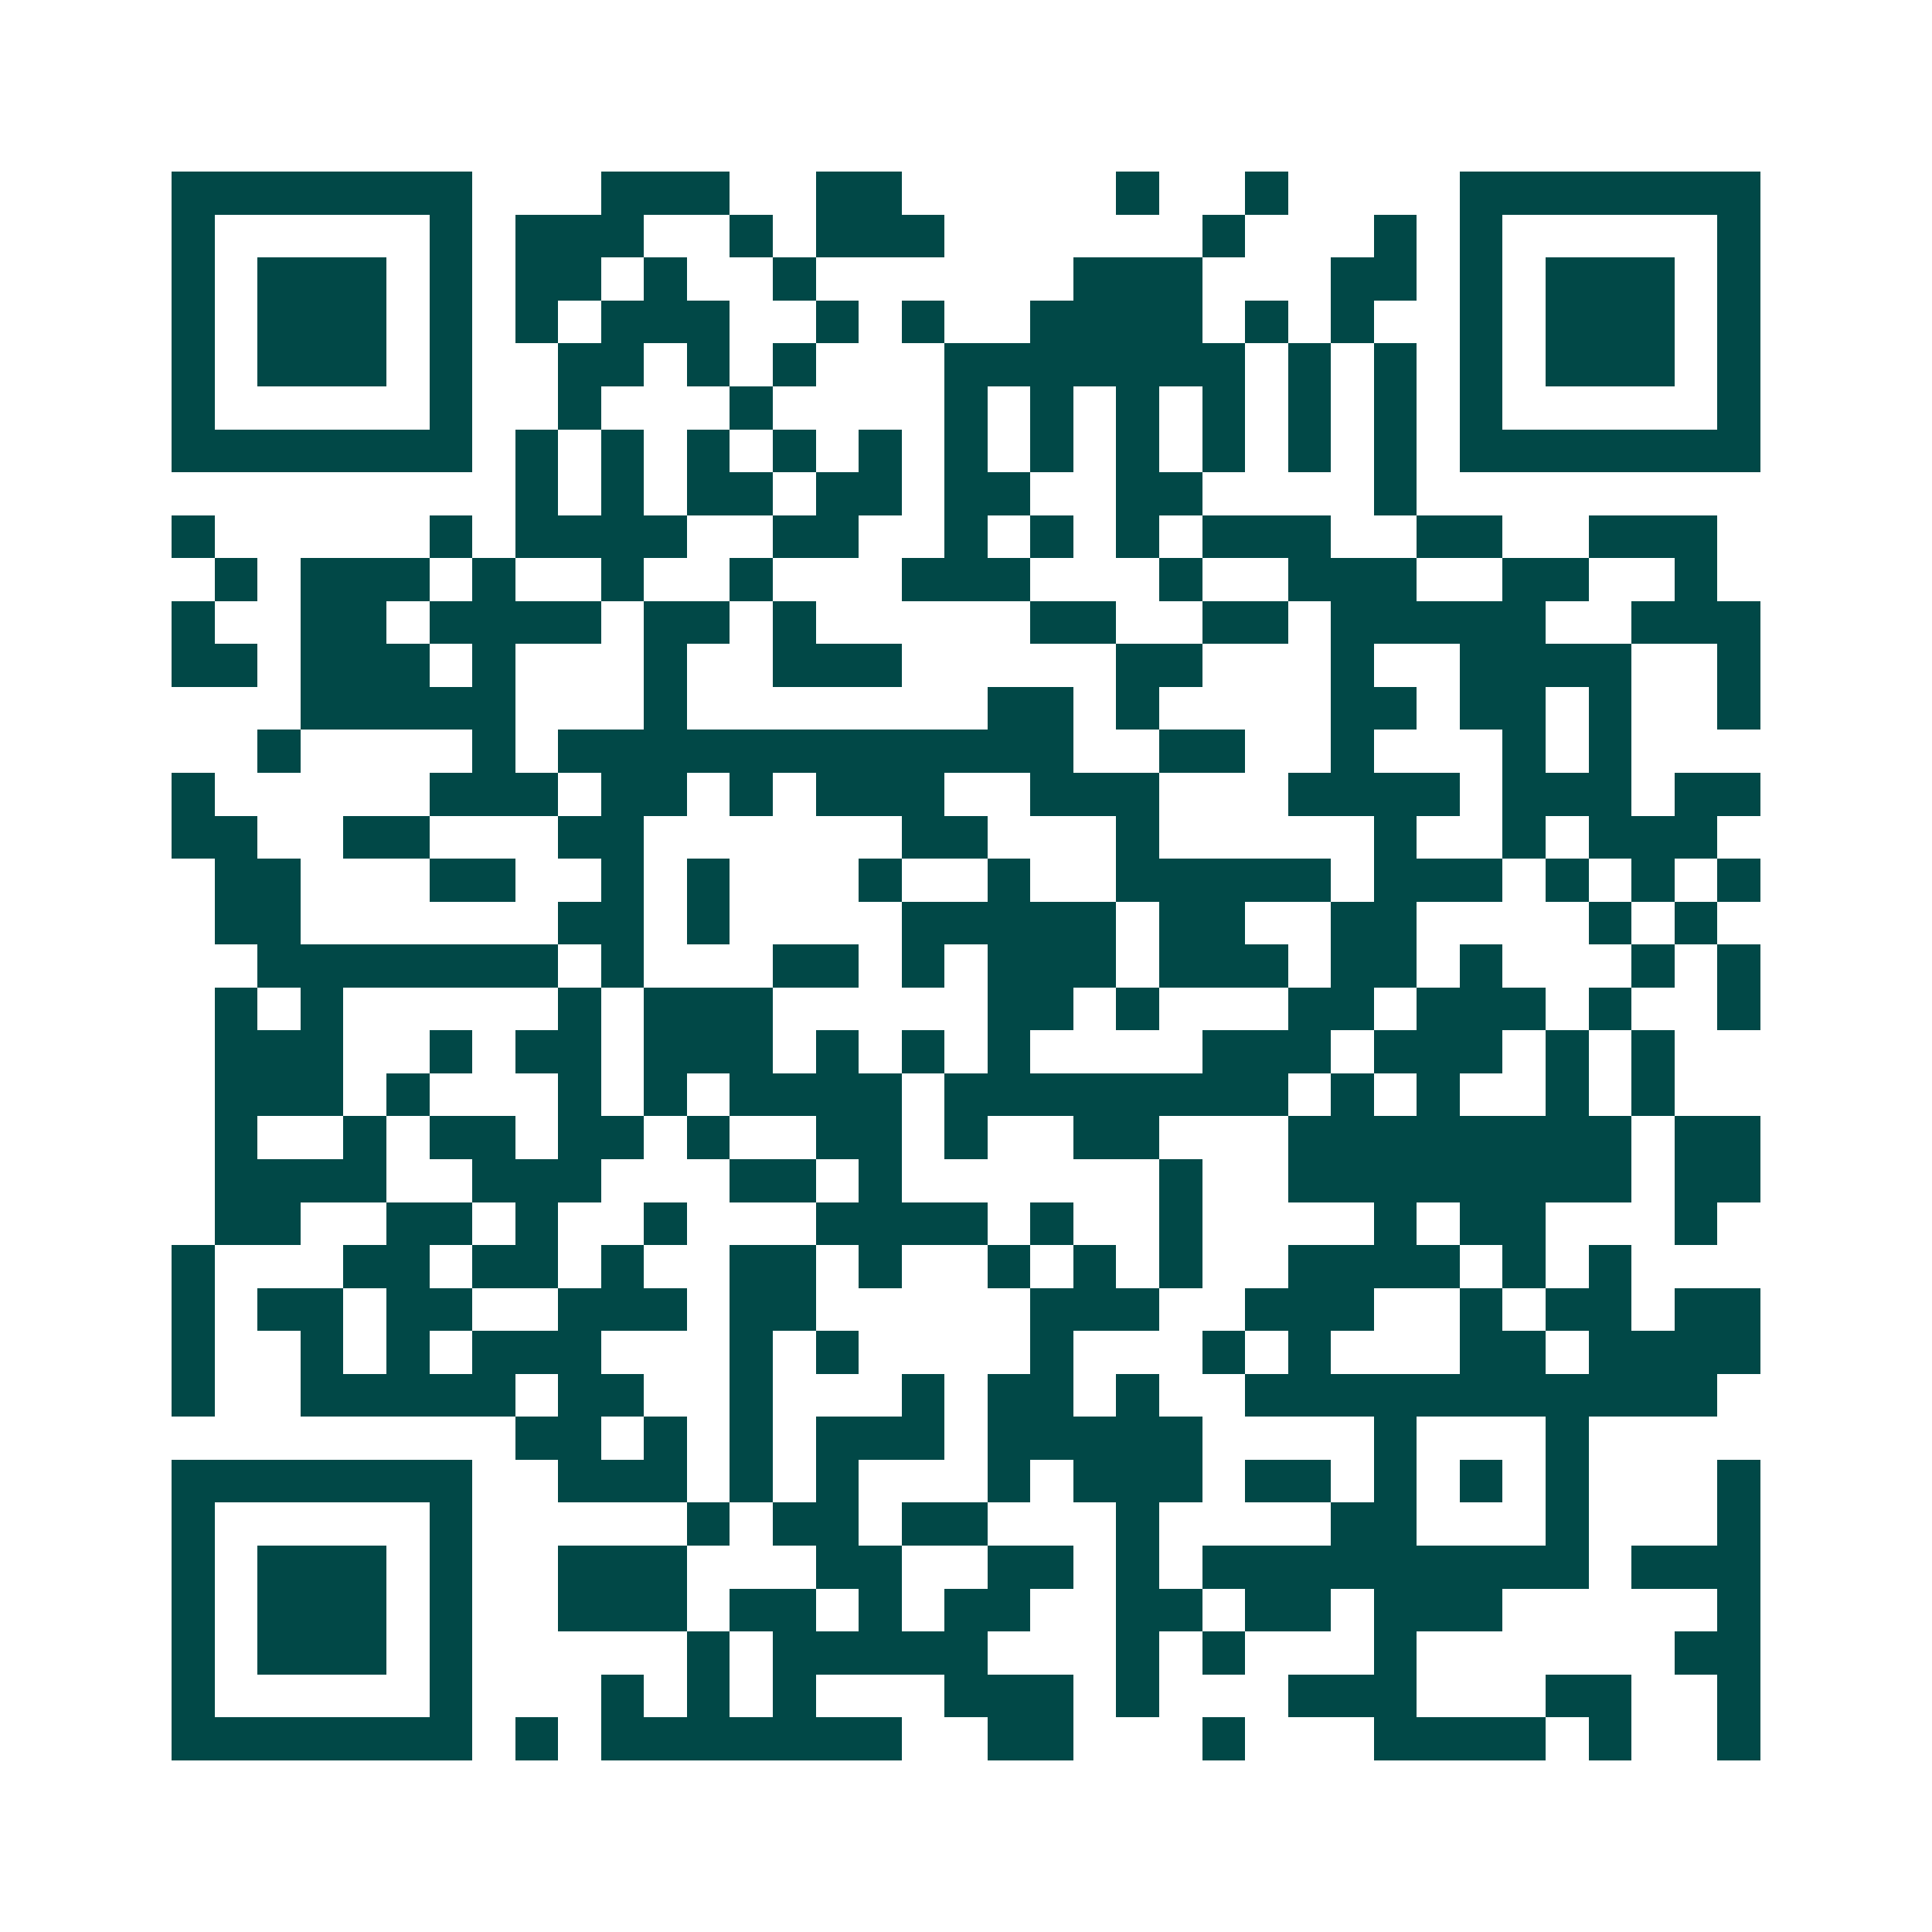 <svg xmlns="http://www.w3.org/2000/svg" width="200" height="200" viewBox="0 0 45 45" shape-rendering="crispEdges"><path fill="#ffffff" d="M0 0h45v45H0z"/><path stroke="#014847" d="M4 4.5h7m3 0h3m2 0h2m5 0h1m2 0h1m4 0h7M4 5.5h1m5 0h1m1 0h3m2 0h1m1 0h3m6 0h1m3 0h1m1 0h1m5 0h1M4 6.5h1m1 0h3m1 0h1m1 0h2m1 0h1m2 0h1m6 0h3m3 0h2m1 0h1m1 0h3m1 0h1M4 7.5h1m1 0h3m1 0h1m1 0h1m1 0h3m2 0h1m1 0h1m2 0h4m1 0h1m1 0h1m2 0h1m1 0h3m1 0h1M4 8.5h1m1 0h3m1 0h1m2 0h2m1 0h1m1 0h1m3 0h7m1 0h1m1 0h1m1 0h1m1 0h3m1 0h1M4 9.5h1m5 0h1m2 0h1m3 0h1m4 0h1m1 0h1m1 0h1m1 0h1m1 0h1m1 0h1m1 0h1m5 0h1M4 10.5h7m1 0h1m1 0h1m1 0h1m1 0h1m1 0h1m1 0h1m1 0h1m1 0h1m1 0h1m1 0h1m1 0h1m1 0h7M12 11.5h1m1 0h1m1 0h2m1 0h2m1 0h2m2 0h2m4 0h1M4 12.5h1m5 0h1m1 0h4m2 0h2m2 0h1m1 0h1m1 0h1m1 0h3m2 0h2m2 0h3M5 13.5h1m1 0h3m1 0h1m2 0h1m2 0h1m3 0h3m3 0h1m2 0h3m2 0h2m2 0h1M4 14.5h1m2 0h2m1 0h4m1 0h2m1 0h1m5 0h2m2 0h2m1 0h5m2 0h3M4 15.5h2m1 0h3m1 0h1m3 0h1m2 0h3m5 0h2m3 0h1m2 0h4m2 0h1M7 16.5h5m3 0h1m7 0h2m1 0h1m4 0h2m1 0h2m1 0h1m2 0h1M6 17.5h1m4 0h1m1 0h12m2 0h2m2 0h1m3 0h1m1 0h1M4 18.5h1m5 0h3m1 0h2m1 0h1m1 0h3m2 0h3m3 0h4m1 0h3m1 0h2M4 19.5h2m2 0h2m3 0h2m6 0h2m3 0h1m5 0h1m2 0h1m1 0h3M5 20.5h2m3 0h2m2 0h1m1 0h1m3 0h1m2 0h1m2 0h5m1 0h3m1 0h1m1 0h1m1 0h1M5 21.5h2m6 0h2m1 0h1m4 0h5m1 0h2m2 0h2m4 0h1m1 0h1M6 22.5h7m1 0h1m3 0h2m1 0h1m1 0h3m1 0h3m1 0h2m1 0h1m3 0h1m1 0h1M5 23.5h1m1 0h1m5 0h1m1 0h3m5 0h2m1 0h1m3 0h2m1 0h3m1 0h1m2 0h1M5 24.5h3m2 0h1m1 0h2m1 0h3m1 0h1m1 0h1m1 0h1m4 0h3m1 0h3m1 0h1m1 0h1M5 25.5h3m1 0h1m3 0h1m1 0h1m1 0h4m1 0h8m1 0h1m1 0h1m2 0h1m1 0h1M5 26.5h1m2 0h1m1 0h2m1 0h2m1 0h1m2 0h2m1 0h1m2 0h2m3 0h8m1 0h2M5 27.5h4m2 0h3m3 0h2m1 0h1m6 0h1m2 0h8m1 0h2M5 28.5h2m2 0h2m1 0h1m2 0h1m3 0h4m1 0h1m2 0h1m4 0h1m1 0h2m3 0h1M4 29.5h1m3 0h2m1 0h2m1 0h1m2 0h2m1 0h1m2 0h1m1 0h1m1 0h1m2 0h4m1 0h1m1 0h1M4 30.5h1m1 0h2m1 0h2m2 0h3m1 0h2m5 0h3m2 0h3m2 0h1m1 0h2m1 0h2M4 31.5h1m2 0h1m1 0h1m1 0h3m3 0h1m1 0h1m4 0h1m3 0h1m1 0h1m3 0h2m1 0h4M4 32.5h1m2 0h5m1 0h2m2 0h1m3 0h1m1 0h2m1 0h1m2 0h11M12 33.5h2m1 0h1m1 0h1m1 0h3m1 0h5m4 0h1m3 0h1M4 34.5h7m2 0h3m1 0h1m1 0h1m3 0h1m1 0h3m1 0h2m1 0h1m1 0h1m1 0h1m3 0h1M4 35.5h1m5 0h1m5 0h1m1 0h2m1 0h2m3 0h1m4 0h2m3 0h1m3 0h1M4 36.5h1m1 0h3m1 0h1m2 0h3m3 0h2m2 0h2m1 0h1m1 0h9m1 0h3M4 37.5h1m1 0h3m1 0h1m2 0h3m1 0h2m1 0h1m1 0h2m2 0h2m1 0h2m1 0h3m5 0h1M4 38.5h1m1 0h3m1 0h1m5 0h1m1 0h5m3 0h1m1 0h1m3 0h1m6 0h2M4 39.5h1m5 0h1m3 0h1m1 0h1m1 0h1m3 0h3m1 0h1m3 0h3m3 0h2m2 0h1M4 40.5h7m1 0h1m1 0h7m2 0h2m3 0h1m3 0h4m1 0h1m2 0h1"/></svg>
